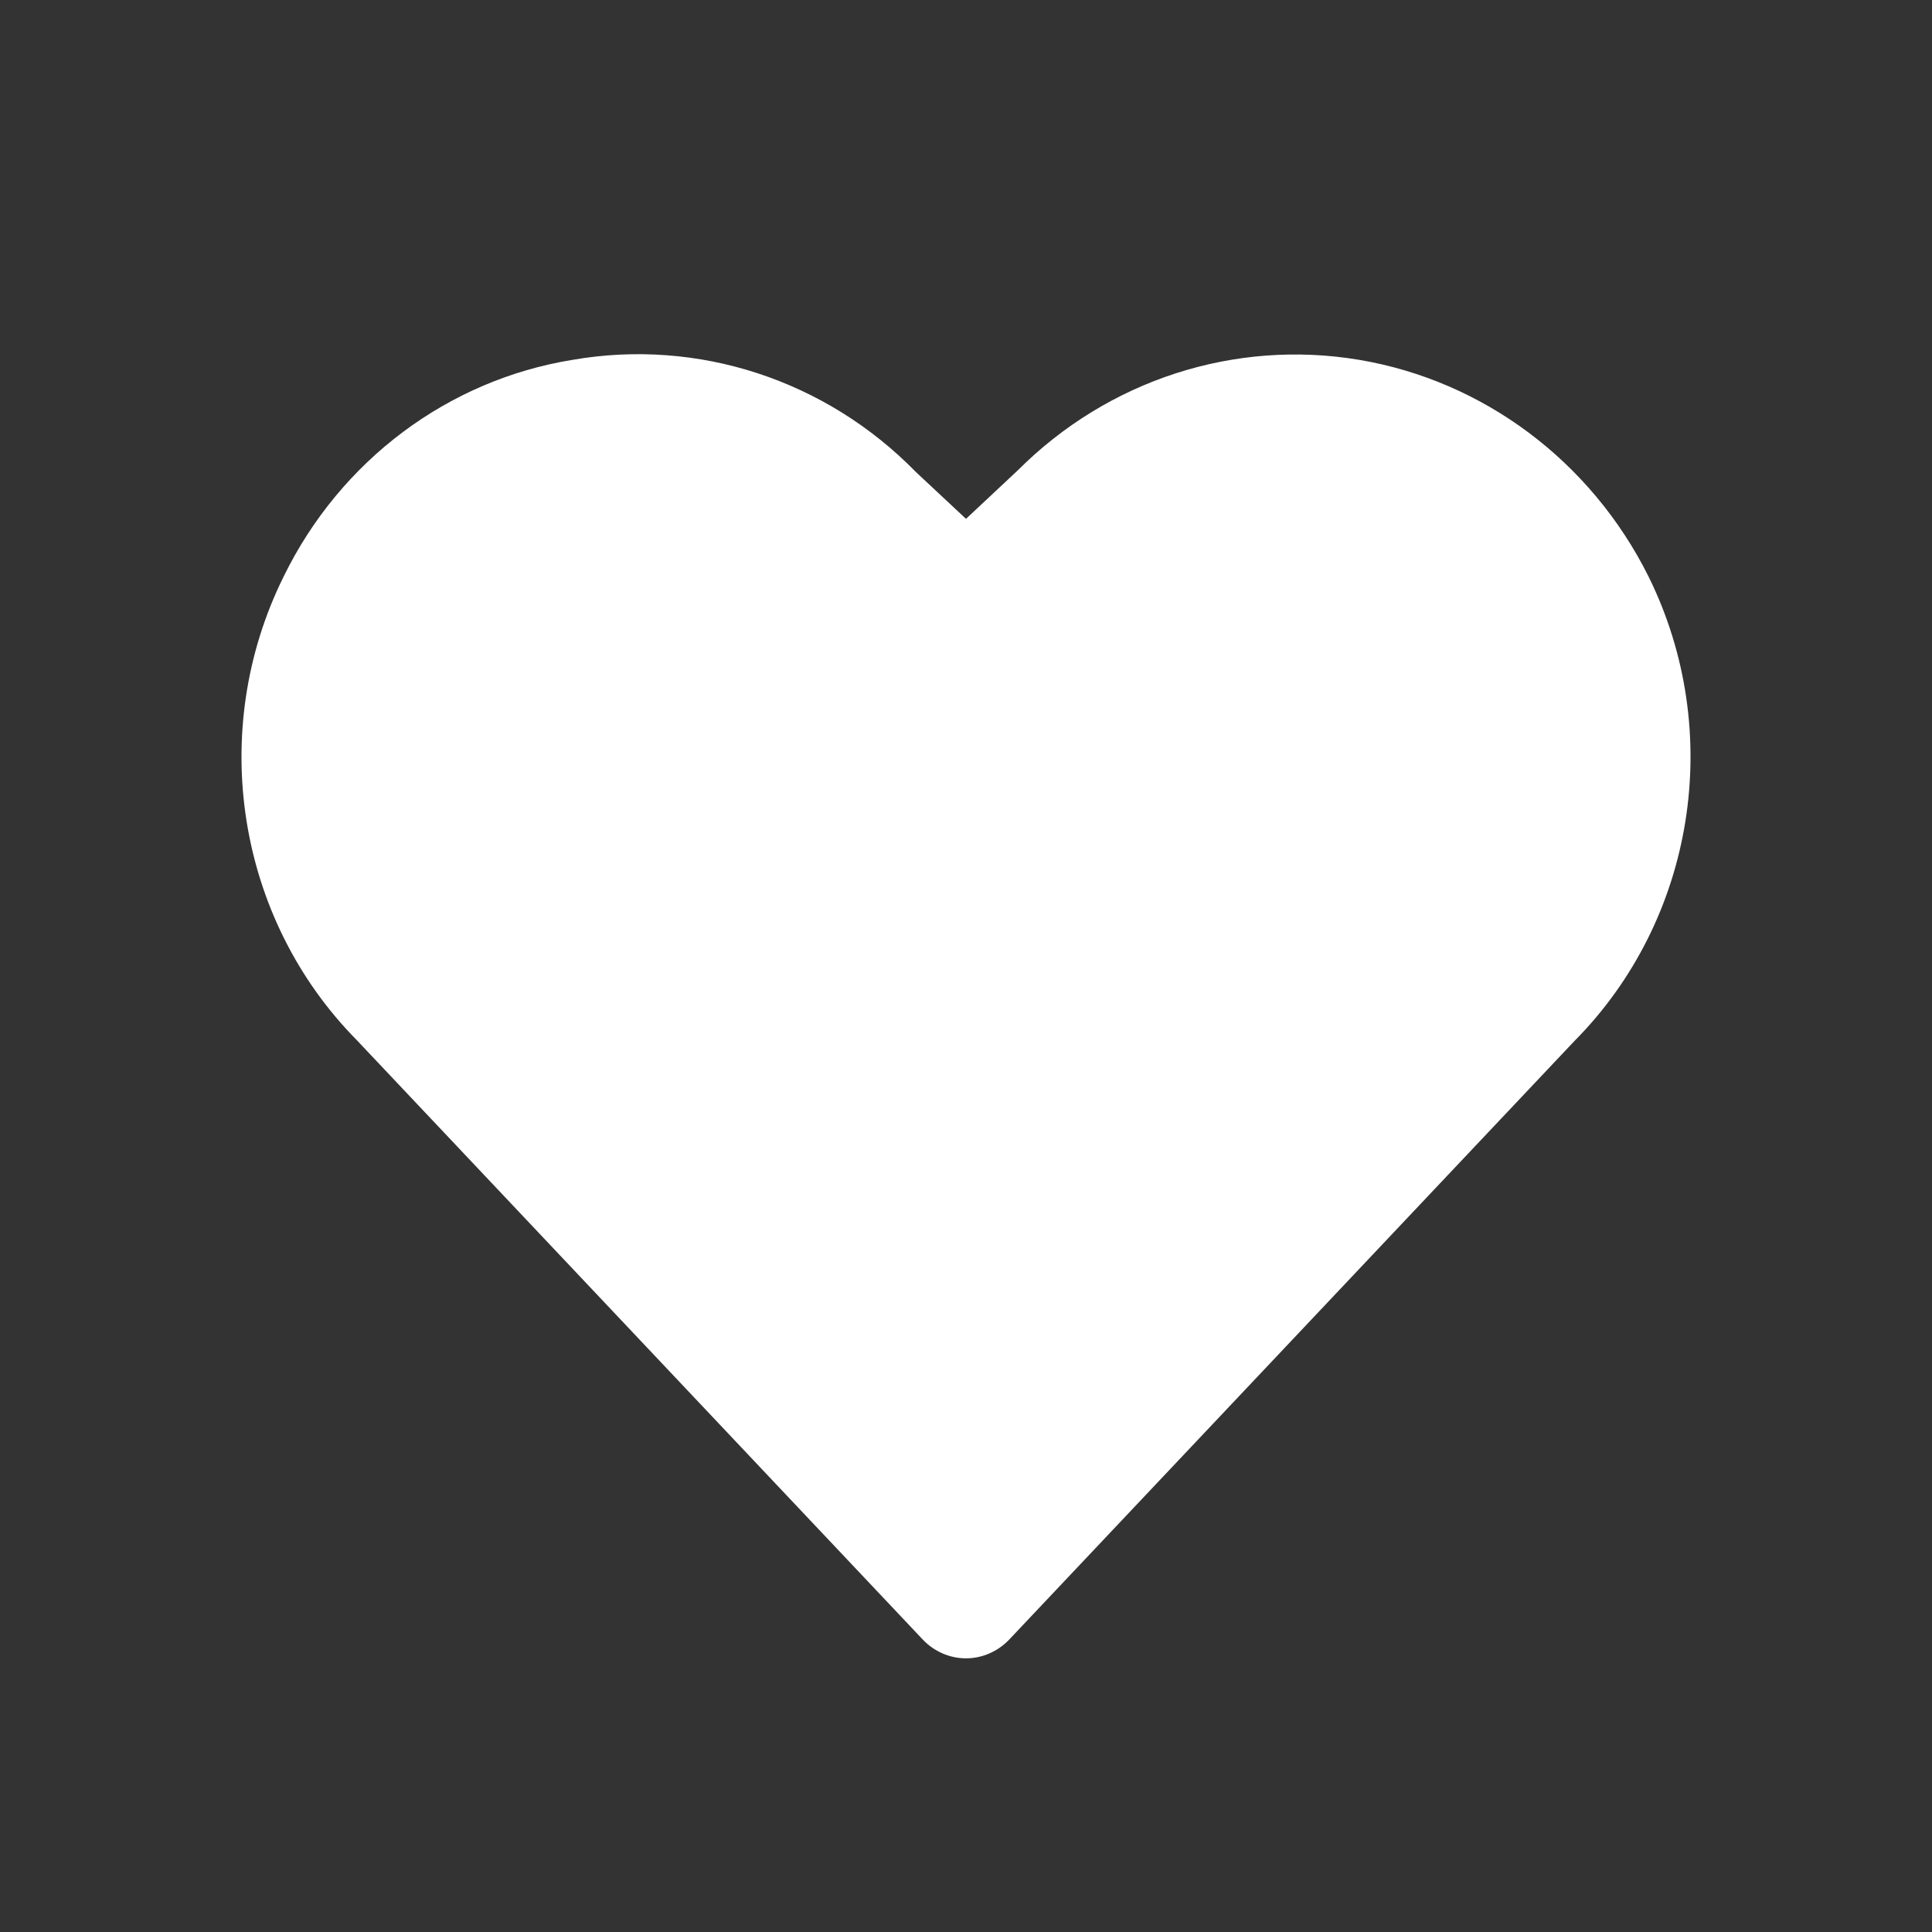 <svg width="20" height="20" viewBox="0 0 20 20" fill="none" xmlns="http://www.w3.org/2000/svg">
<rect x="0" y="0" width="20" height="20" fill="#333333" stroke="none"/>
<path fill-rule="evenodd" clip-rule="evenodd" d="M17.065 5.967C16.469 4.774 15.357 3.942 14.07 3.725C12.782 3.509 11.471 3.933 10.536 4.869L10 5.371L9.482 4.887C8.549 3.932 7.225 3.5 5.928 3.725C4.638 3.933 3.524 4.767 2.937 5.967C2.144 7.565 2.45 9.508 3.693 10.767L9.552 16.972C9.669 17.096 9.831 17.167 10 17.167C10.168 17.167 10.33 17.096 10.448 16.972L16.297 10.778C17.547 9.519 17.858 7.571 17.065 5.967Z" fill="white"/>
</svg>
